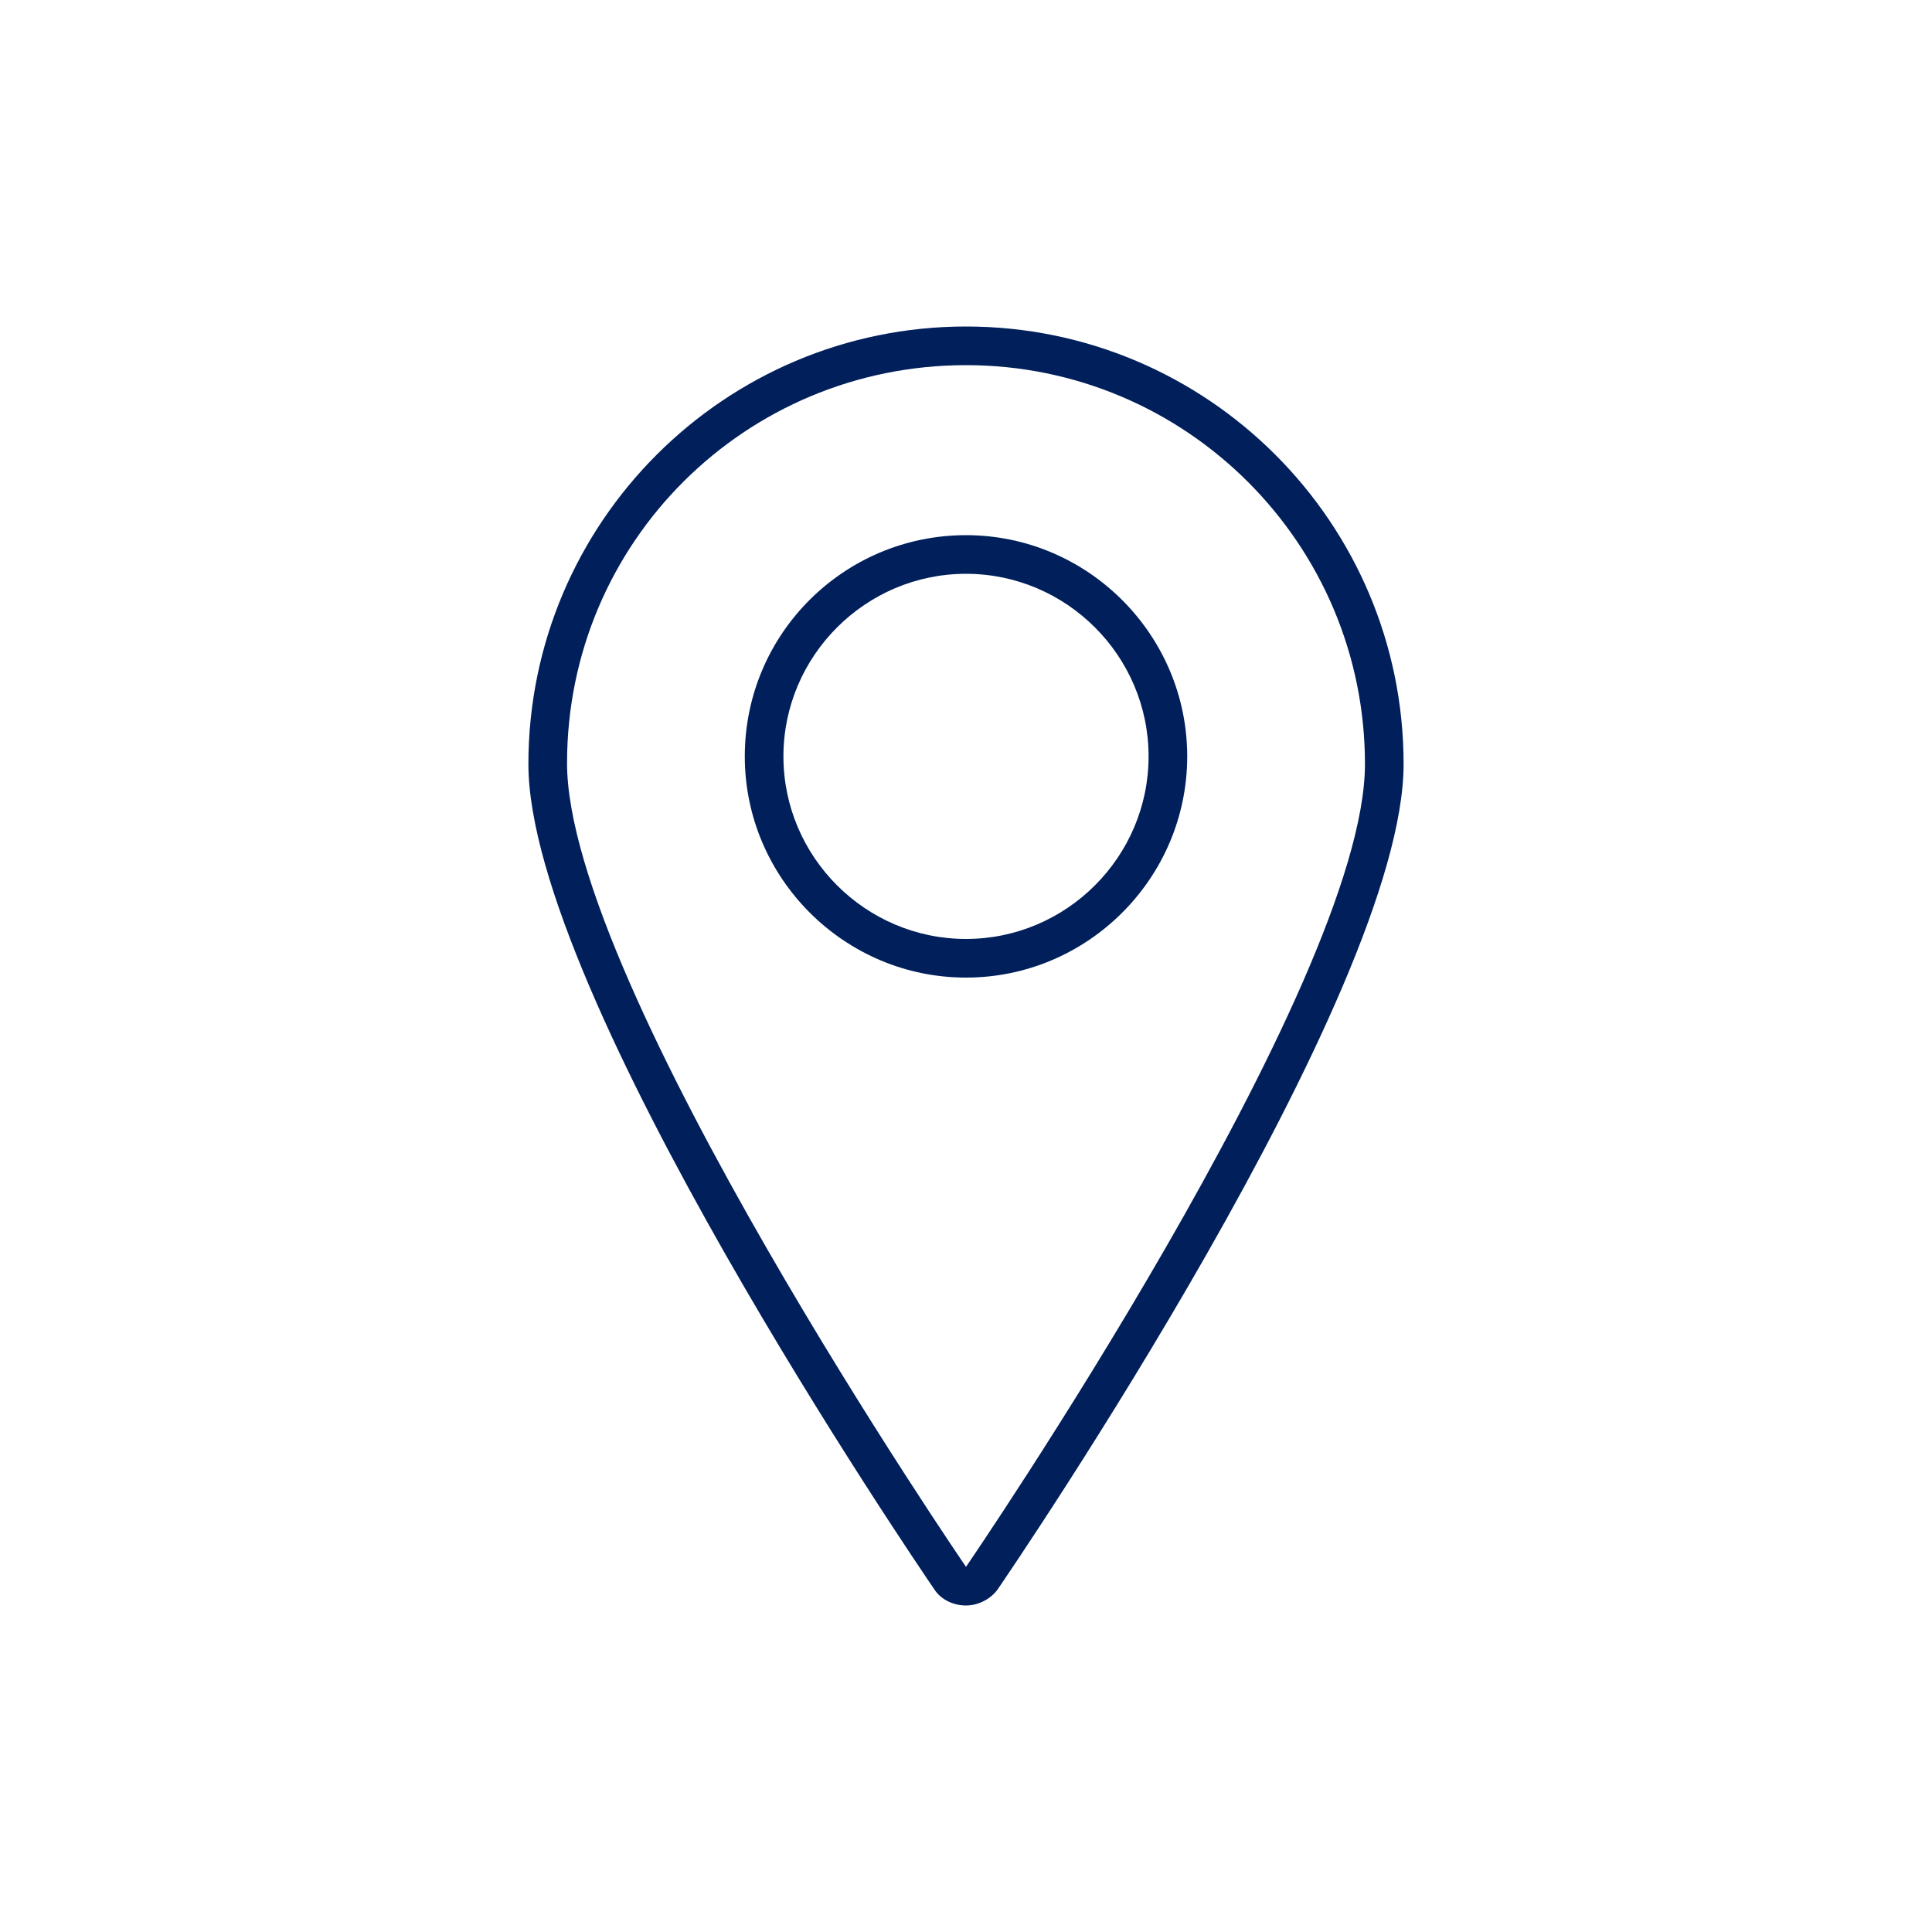 <svg xmlns="http://www.w3.org/2000/svg" xmlns:xlink="http://www.w3.org/1999/xlink" version="1.1" id="Layer_1" x="0px" y="0px" viewBox="0 0 200 200" style="enable-background:new 0 0 200 200;" xml:space="preserve">
<style type="text/css">
	.st0{fill:#001F5B;}
</style>
<g>
	<g>
		<path class="st0" d="M100,37.8c22.8,0,41.3,18.5,41.3,41.3S100,162.2,100,162.2s-41.3-60.3-41.3-83.2S77.2,37.8,100,37.8     M100,101.2c12.6,0,22.9-10.3,22.9-22.9c0-12.6-10.3-22.9-22.9-22.9S77.1,65.6,77.1,78.3C77.1,90.9,87.4,101.2,100,101.2     M100,33.8c-25,0-45.3,20.3-45.3,45.3c0,23.8,40.3,82.9,42,85.4c0.7,1.1,2,1.7,3.3,1.7s2.6-0.7,3.3-1.7c1.7-2.5,42-61.6,42-85.4    C145.3,54.1,125,33.8,100,33.8L100,33.8z M100,97.2c-10.4,0-18.9-8.5-18.9-18.9c0-10.4,8.5-18.9,18.9-18.9s18.9,8.5,18.9,18.9    C118.9,88.7,110.4,97.2,100,97.2L100,97.2z"/>
	</g>
</g>
</svg>